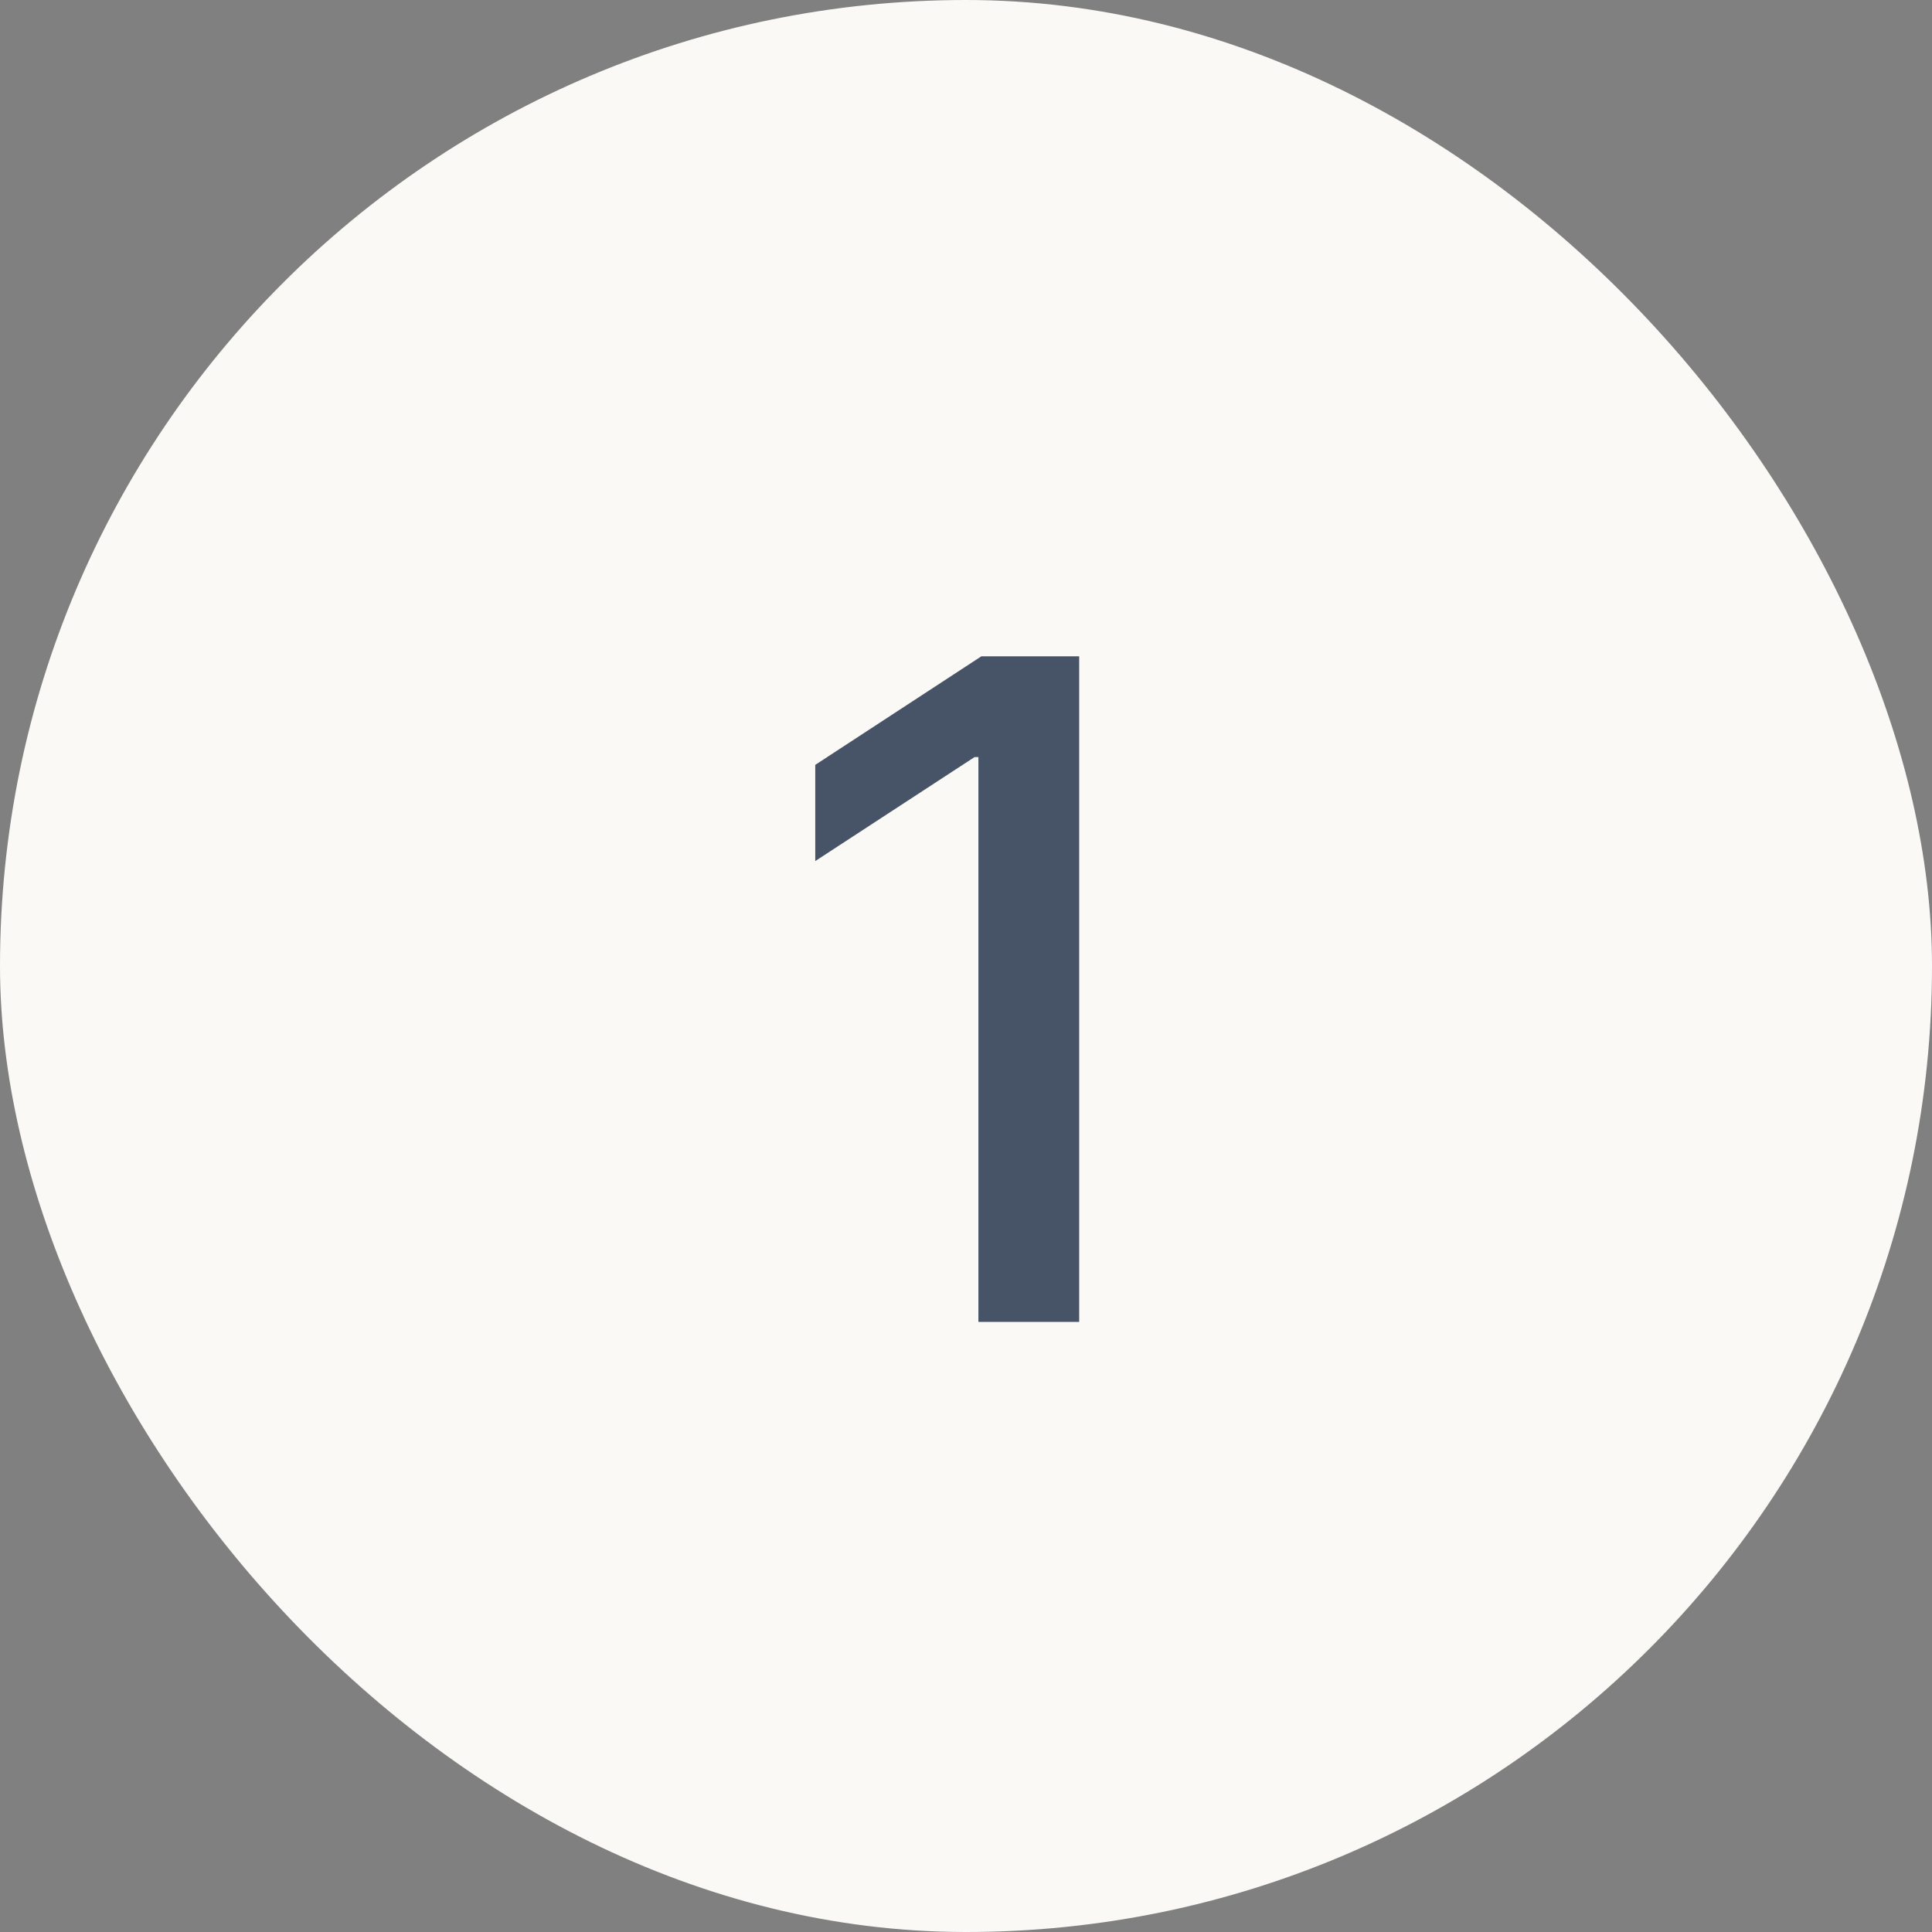 <svg xmlns="http://www.w3.org/2000/svg" fill="none" viewBox="0 0 38 38" height="38" width="38">
<rect x="0" y="0" width="38" height="38" fill="#808080" stroke="none"/>
<rect fill="#FBF9F6" rx="19" height="38" width="38"></rect>
<path fill="#475467" d="M21.226 12.909V26H19.244V14.891H19.168L16.035 16.936V15.044L19.302 12.909H21.226Z"></path>
</svg>
